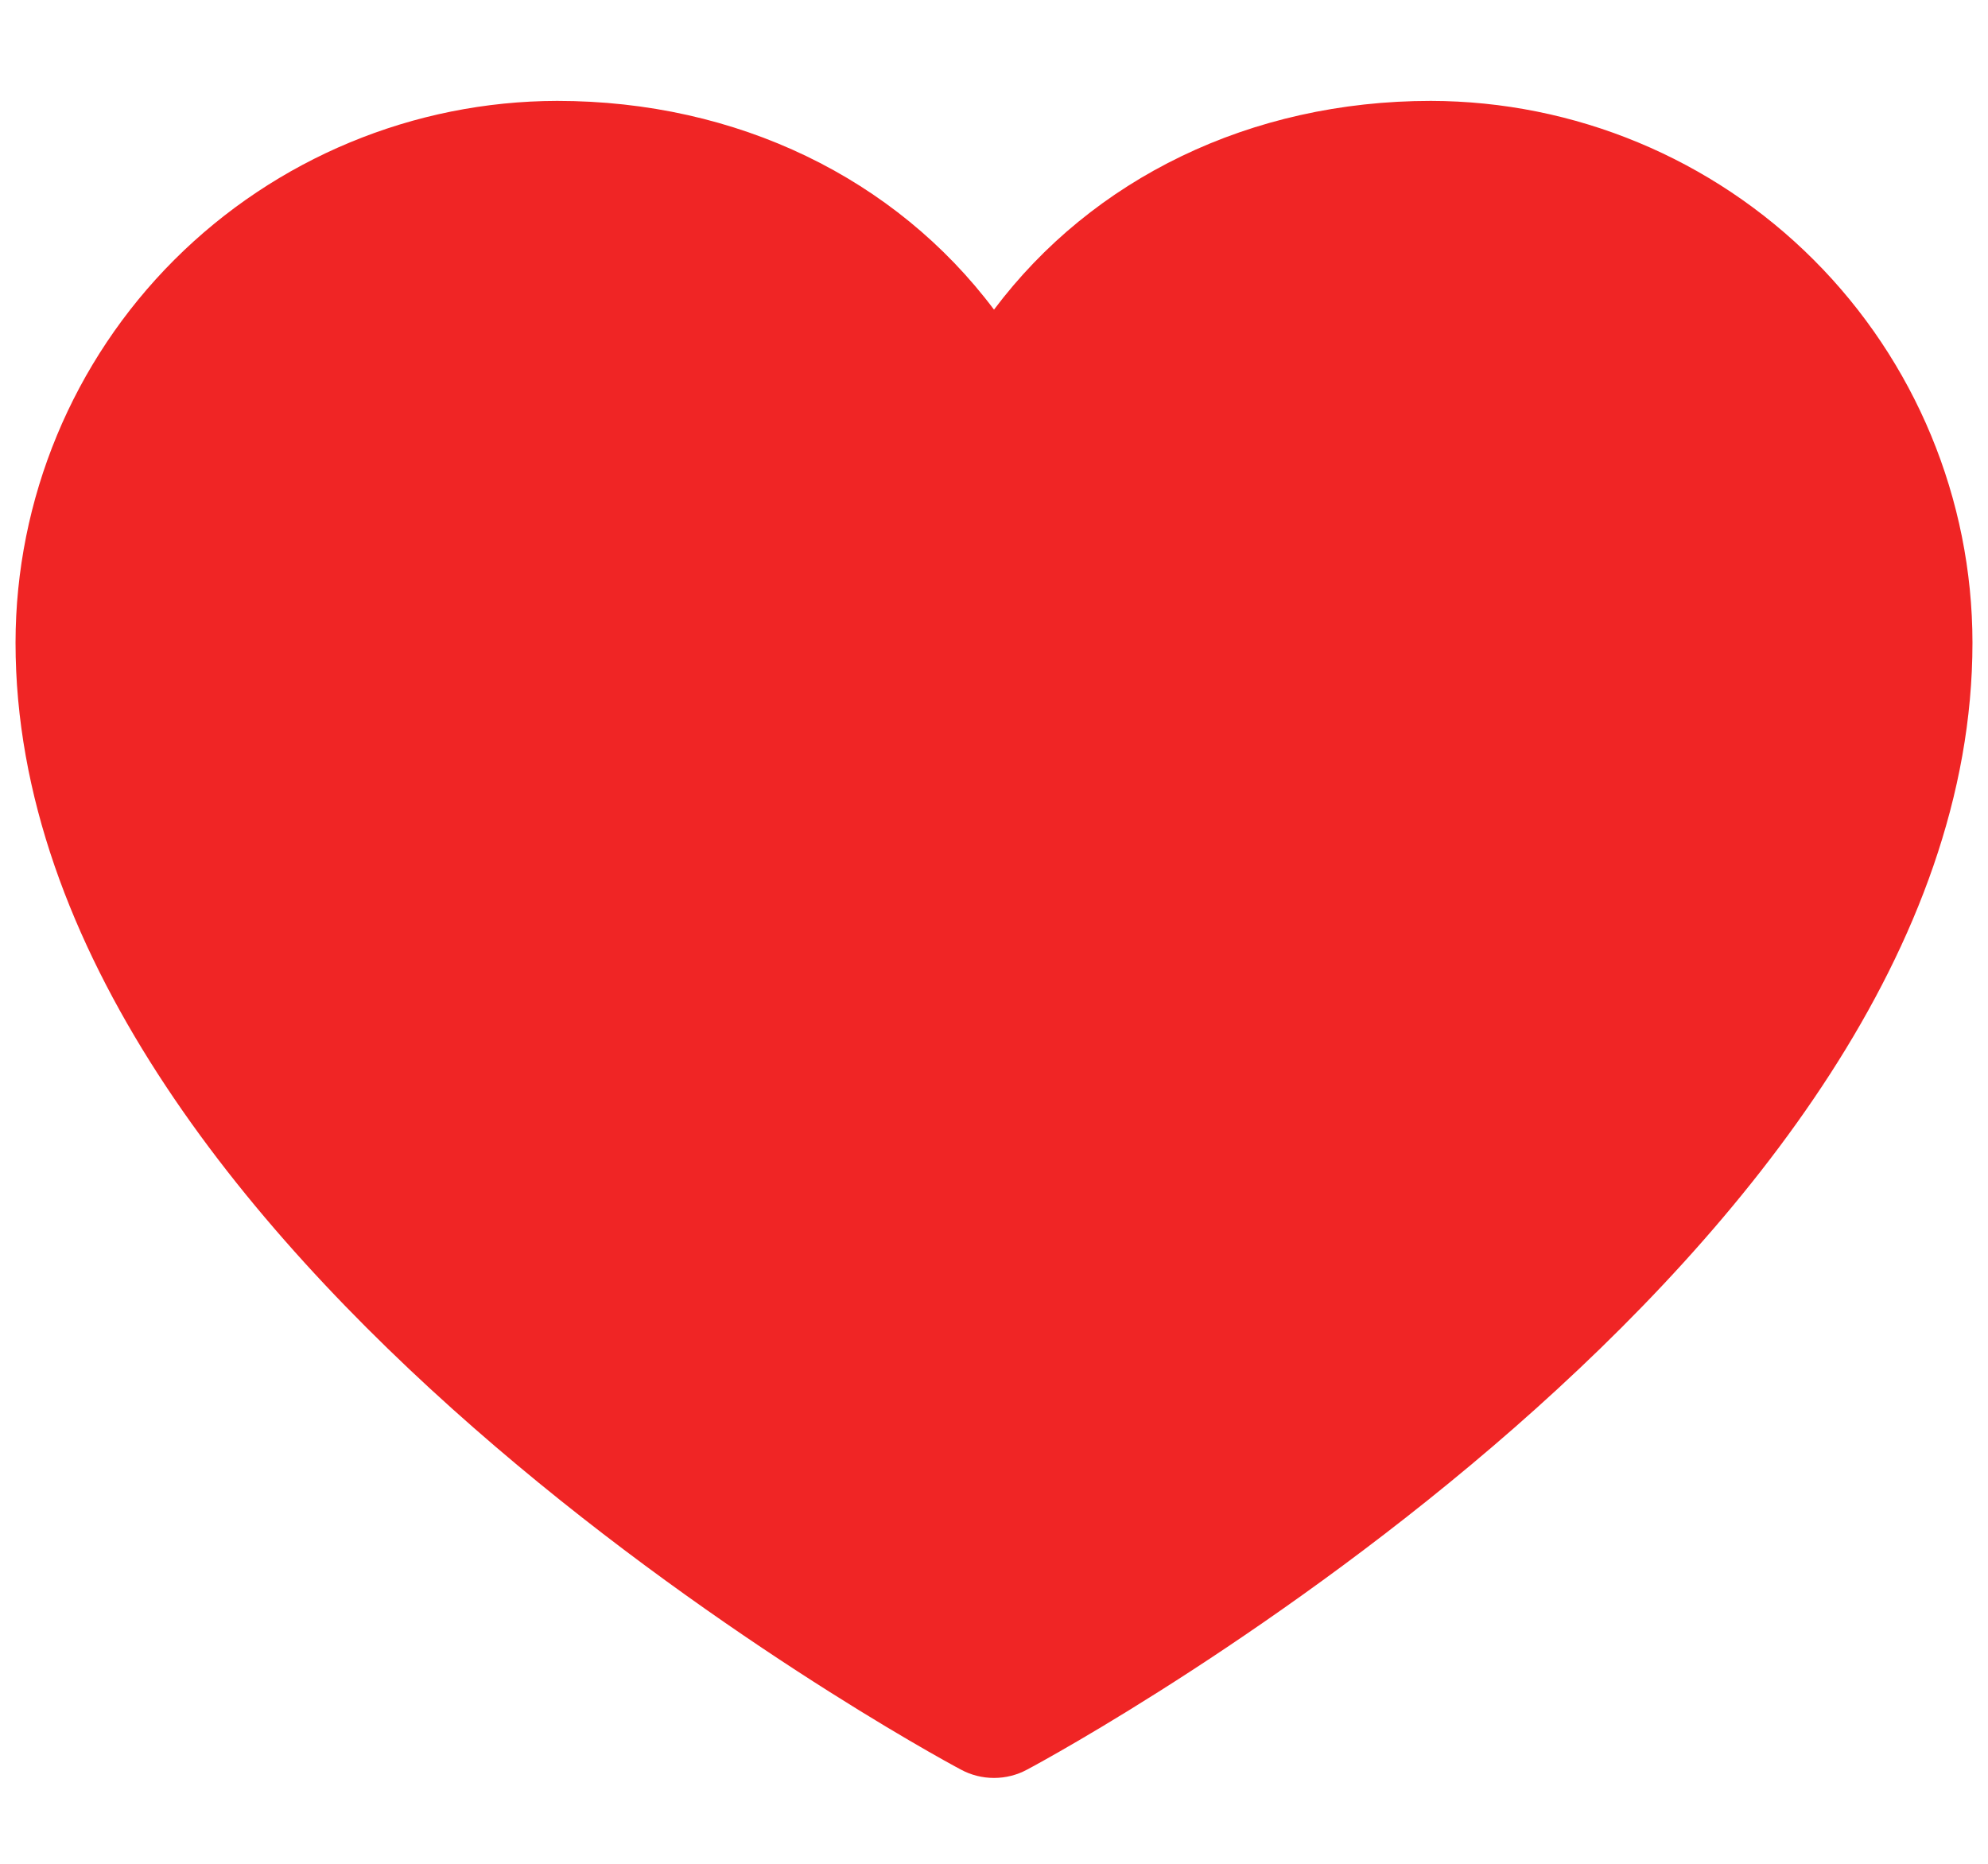 <svg width="16" height="15" viewBox="0 0 16 15" fill="none" xmlns="http://www.w3.org/2000/svg">
<path d="M15.875 5.172C15.875 10.094 8.577 14.078 8.266 14.242C8.185 14.286 8.093 14.309 8 14.309C7.907 14.309 7.815 14.286 7.734 14.242C7.423 14.078 0.125 10.094 0.125 5.172C0.126 4.016 0.586 2.908 1.403 2.091C2.221 1.274 3.329 0.814 4.484 0.812C5.936 0.812 7.208 1.437 8 2.492C8.792 1.437 10.064 0.812 11.516 0.812C12.671 0.814 13.78 1.274 14.597 2.091C15.414 2.908 15.874 4.016 15.875 5.172Z" fill="#F02525"/>
</svg>
